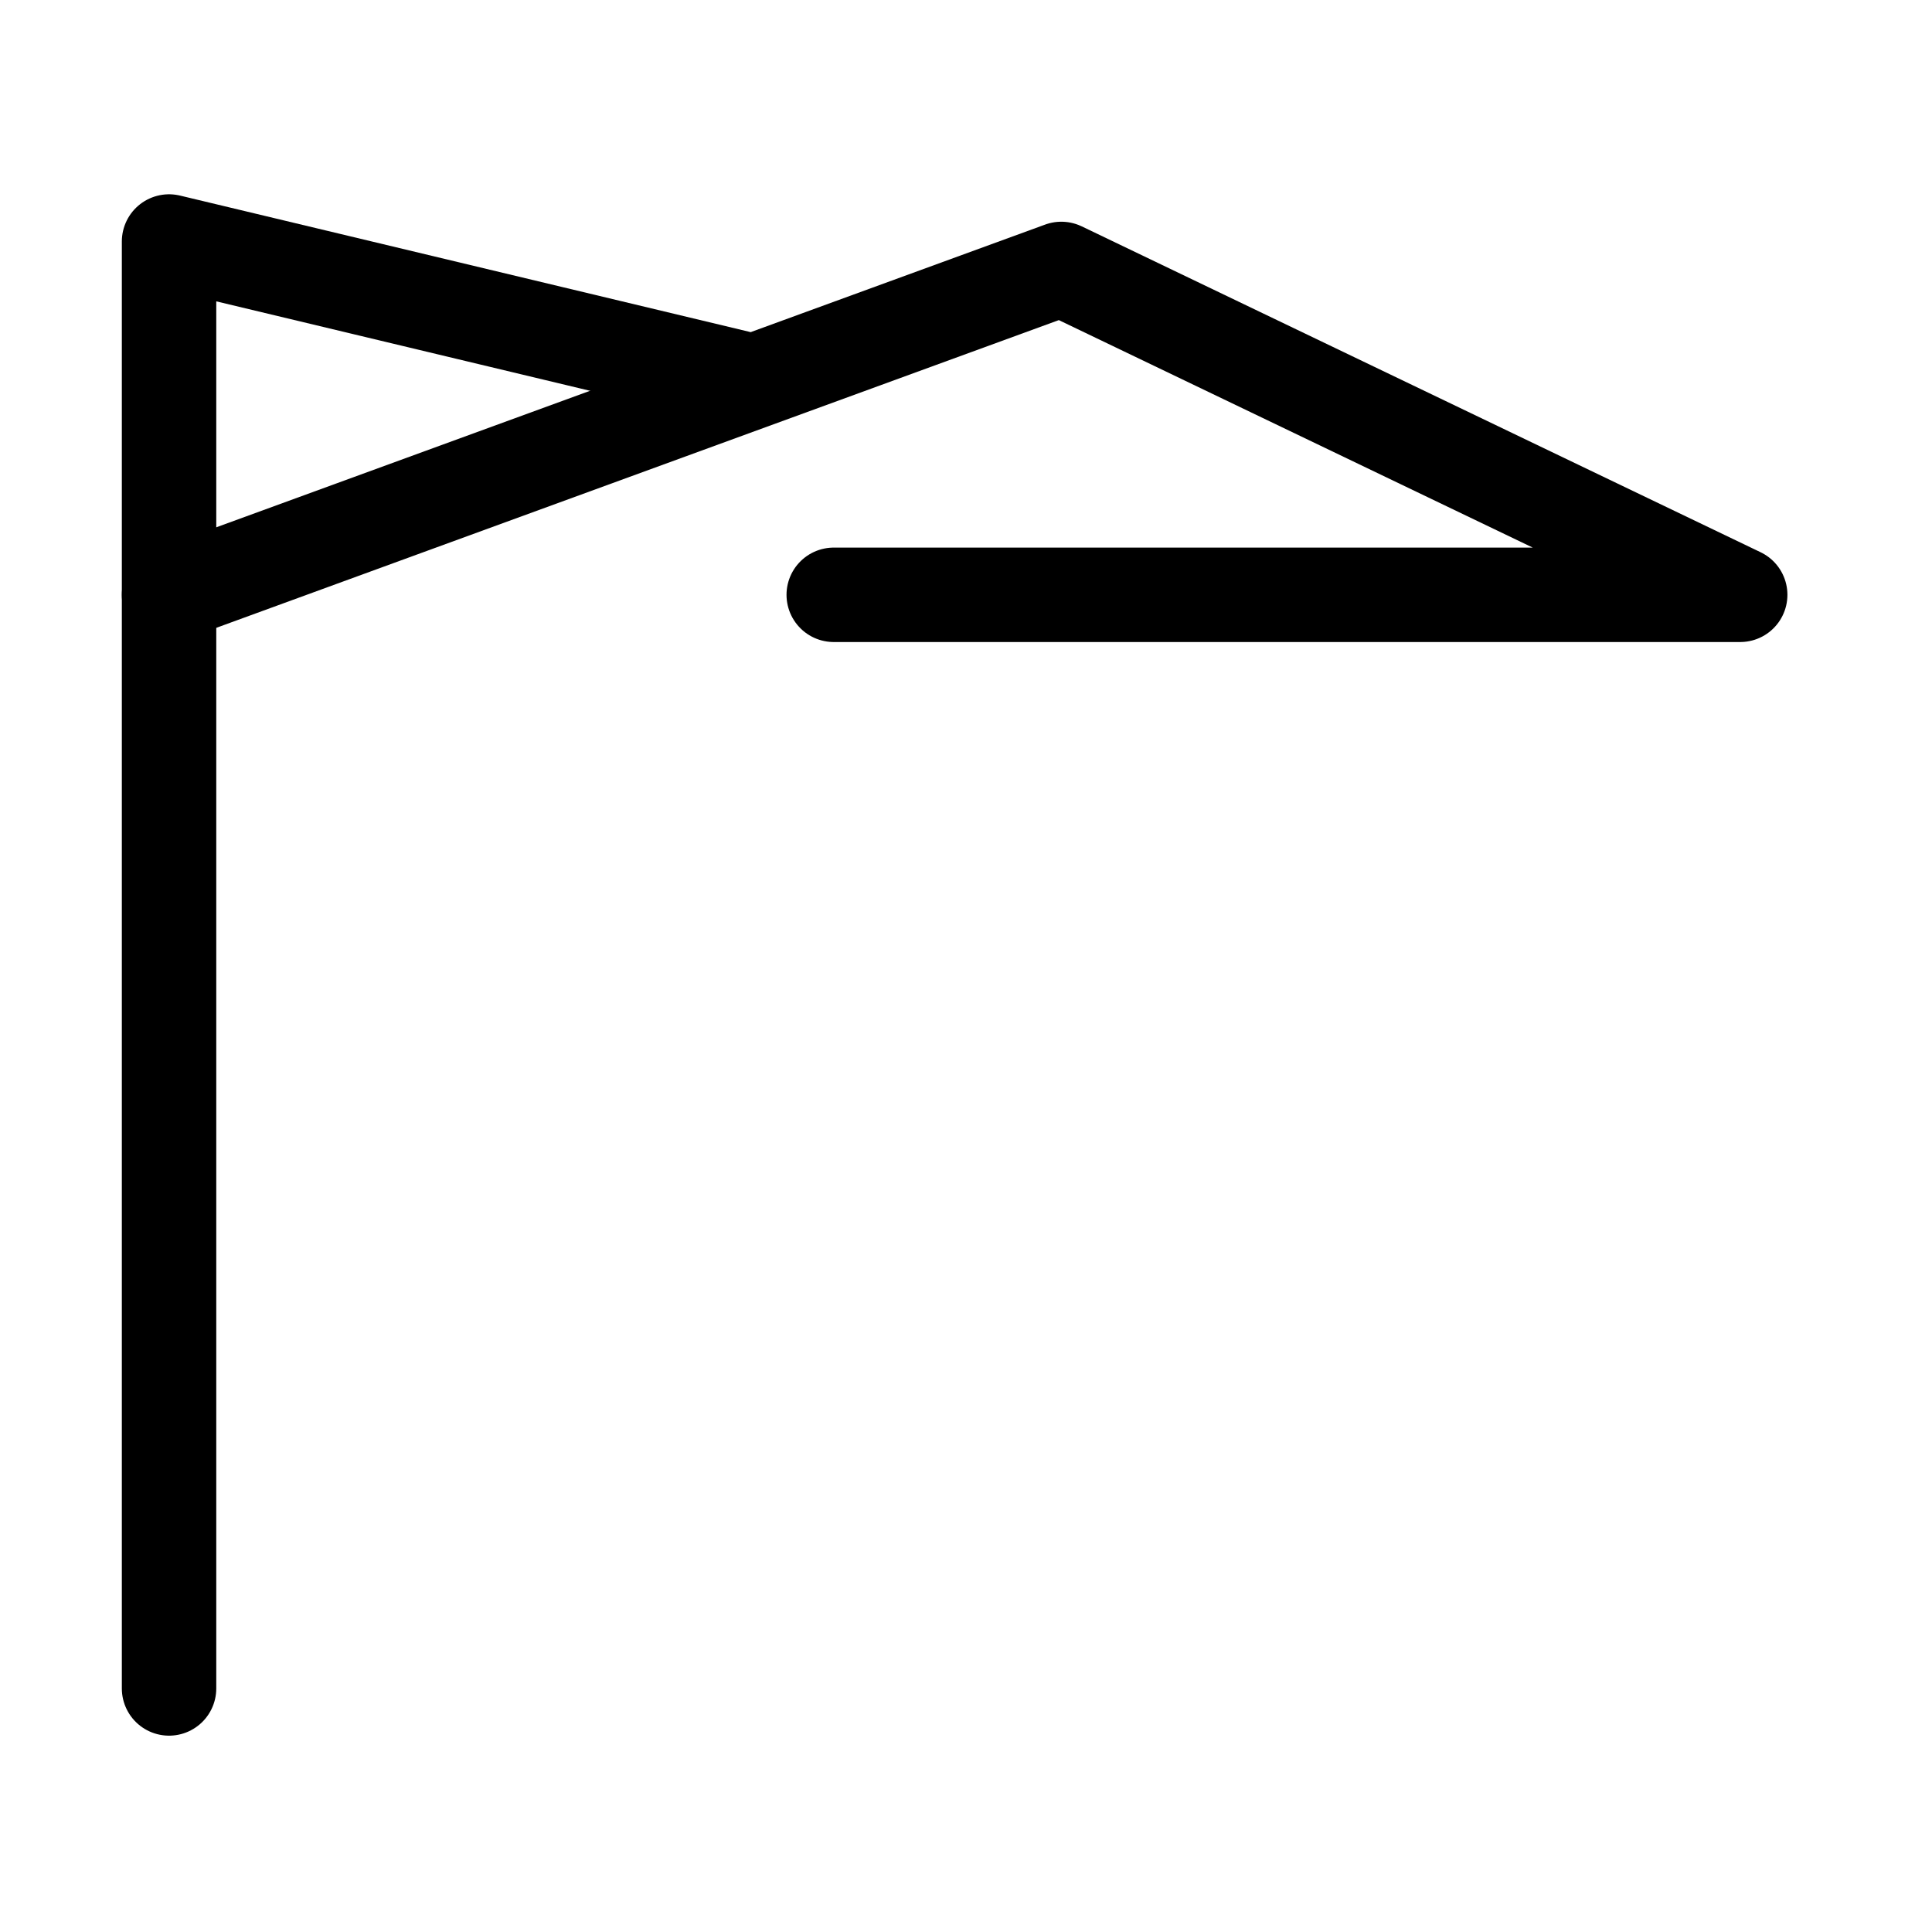 <svg xmlns="http://www.w3.org/2000/svg" fill="none" viewBox="0 0 80 80" height="80" width="80">
<g clip-path="url(#clip0_3774_7289)">
<path stroke-linejoin="round" stroke-linecap="round" stroke-width="3.91" stroke="black" d="M7 69.915V10L30.529 15.63"></path>
<path stroke-linejoin="round" stroke-linecap="round" stroke-width="3.91" stroke="black" d="M7 24.63L43.947 11.136L72.058 24.63H34.523"></path>
</g>
<defs>
<clipPath id="clip0_3774_7289">
<rect fill="white" height="80" width="80"></rect>
</clipPath>
</defs>
</svg>
